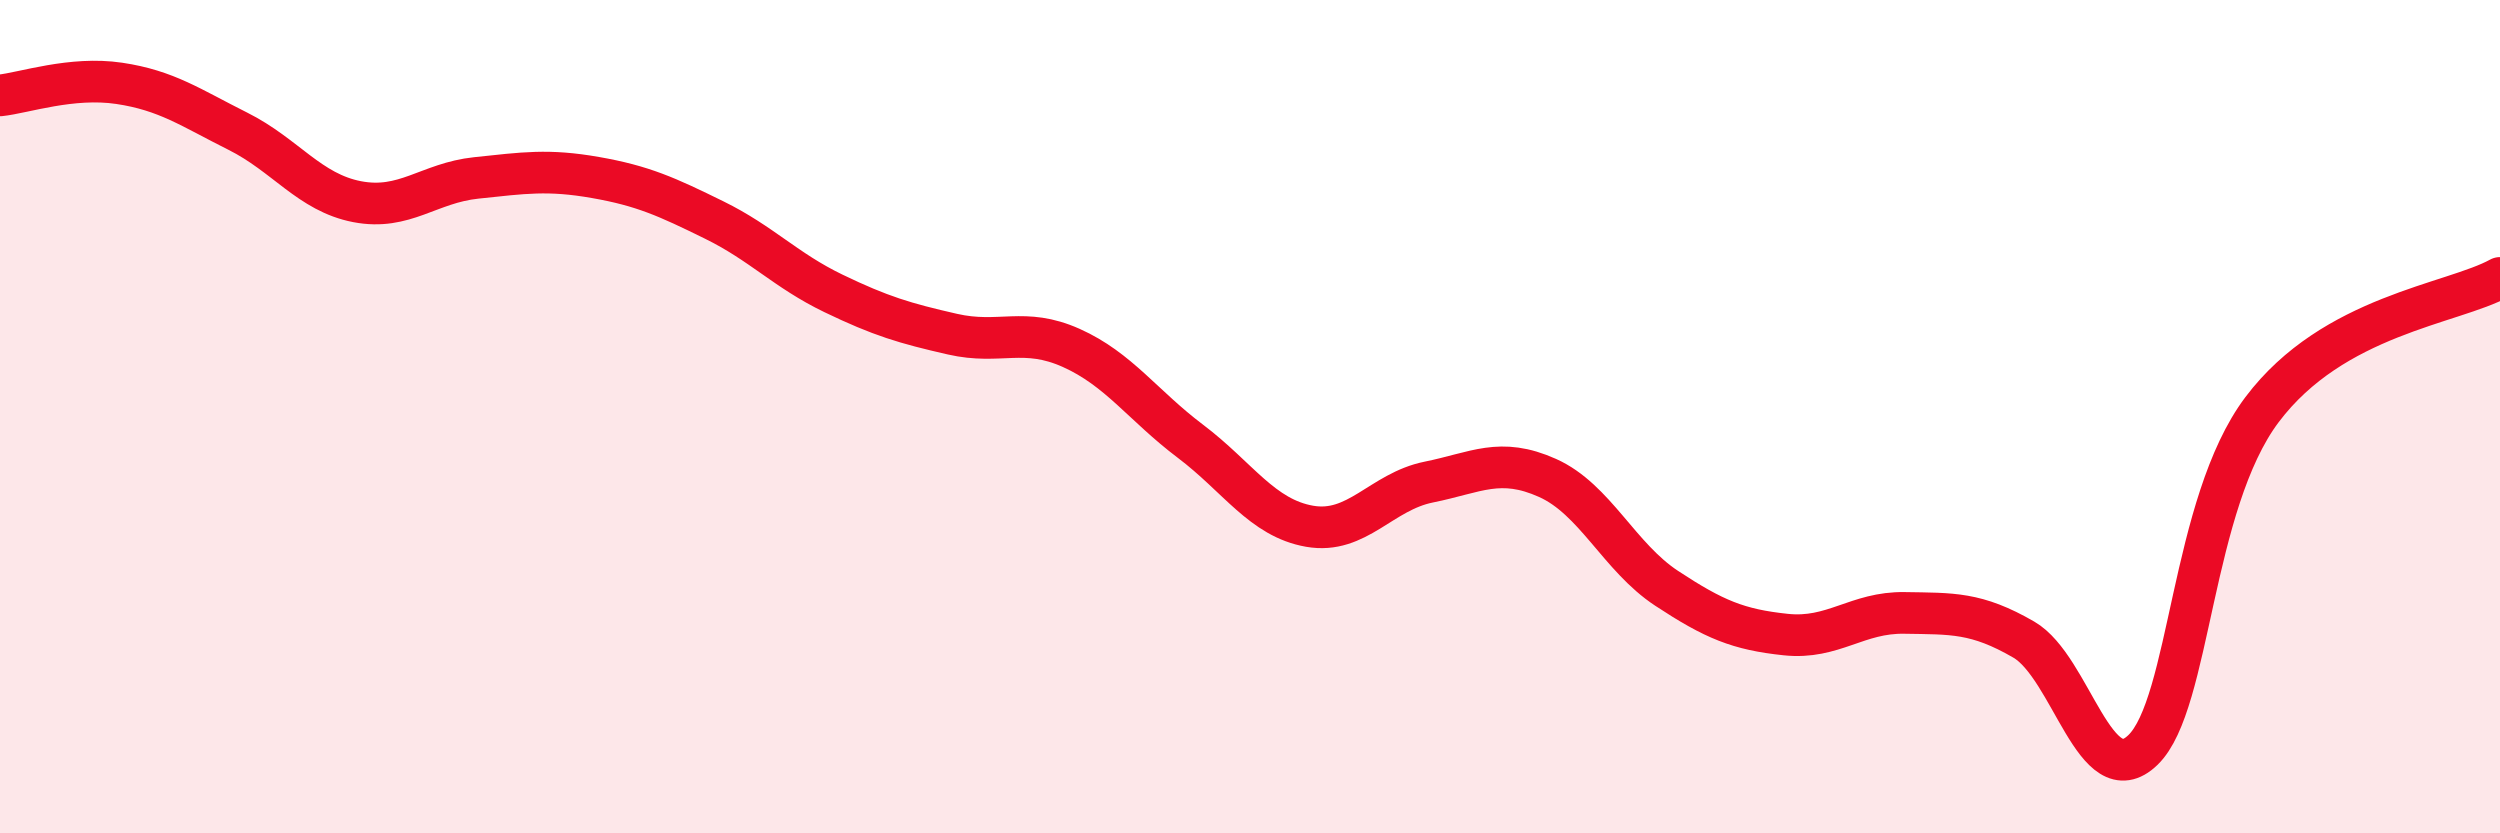 
    <svg width="60" height="20" viewBox="0 0 60 20" xmlns="http://www.w3.org/2000/svg">
      <path
        d="M 0,2.29 C 0.57,2.23 1.72,1.83 2.86,2 C 4,2.17 4.57,2.58 5.71,3.15 C 6.85,3.72 7.43,4.62 8.57,4.84 C 9.71,5.06 10.29,4.39 11.43,4.27 C 12.57,4.15 13.15,4.06 14.29,4.26 C 15.43,4.46 16,4.72 17.14,5.28 C 18.28,5.84 18.86,6.49 20,7.04 C 21.14,7.59 21.72,7.76 22.86,8.02 C 24,8.28 24.57,7.84 25.71,8.35 C 26.85,8.86 27.43,9.73 28.57,10.59 C 29.71,11.45 30.29,12.43 31.43,12.63 C 32.57,12.83 33.15,11.8 34.29,11.57 C 35.43,11.34 36,10.96 37.14,11.47 C 38.28,11.98 38.86,13.37 40,14.12 C 41.14,14.87 41.72,15.11 42.86,15.23 C 44,15.35 44.57,14.69 45.71,14.71 C 46.85,14.73 47.43,14.69 48.57,15.35 C 49.71,16.01 50.29,19.1 51.43,18 C 52.57,16.9 52.58,12.1 54.29,9.83 C 56,7.56 58.86,7.3 60,6.67L60 20L0 20Z"
        fill="#EB0A25"
        opacity="0.1"
        stroke-linecap="round"
        stroke-linejoin="round"
      />
      <path
        d="M 0,2.29 C 0.57,2.23 1.72,1.83 2.86,2 C 4,2.17 4.57,2.58 5.71,3.15 C 6.85,3.72 7.43,4.62 8.57,4.84 C 9.71,5.06 10.29,4.39 11.43,4.27 C 12.57,4.15 13.15,4.06 14.29,4.26 C 15.43,4.46 16,4.72 17.14,5.28 C 18.28,5.84 18.86,6.49 20,7.04 C 21.14,7.59 21.72,7.76 22.86,8.02 C 24,8.28 24.57,7.84 25.71,8.35 C 26.85,8.86 27.43,9.73 28.57,10.59 C 29.71,11.45 30.29,12.43 31.43,12.63 C 32.57,12.83 33.15,11.8 34.29,11.57 C 35.43,11.34 36,10.96 37.14,11.47 C 38.28,11.98 38.86,13.37 40,14.12 C 41.14,14.87 41.72,15.11 42.86,15.23 C 44,15.35 44.57,14.69 45.71,14.71 C 46.85,14.73 47.43,14.69 48.57,15.35 C 49.71,16.01 50.29,19.1 51.43,18 C 52.57,16.9 52.58,12.1 54.29,9.83 C 56,7.56 58.86,7.3 60,6.67"
        stroke="#EB0A25"
        stroke-width="1"
        fill="none"
        stroke-linecap="round"
        stroke-linejoin="round"
      />
    </svg>
  